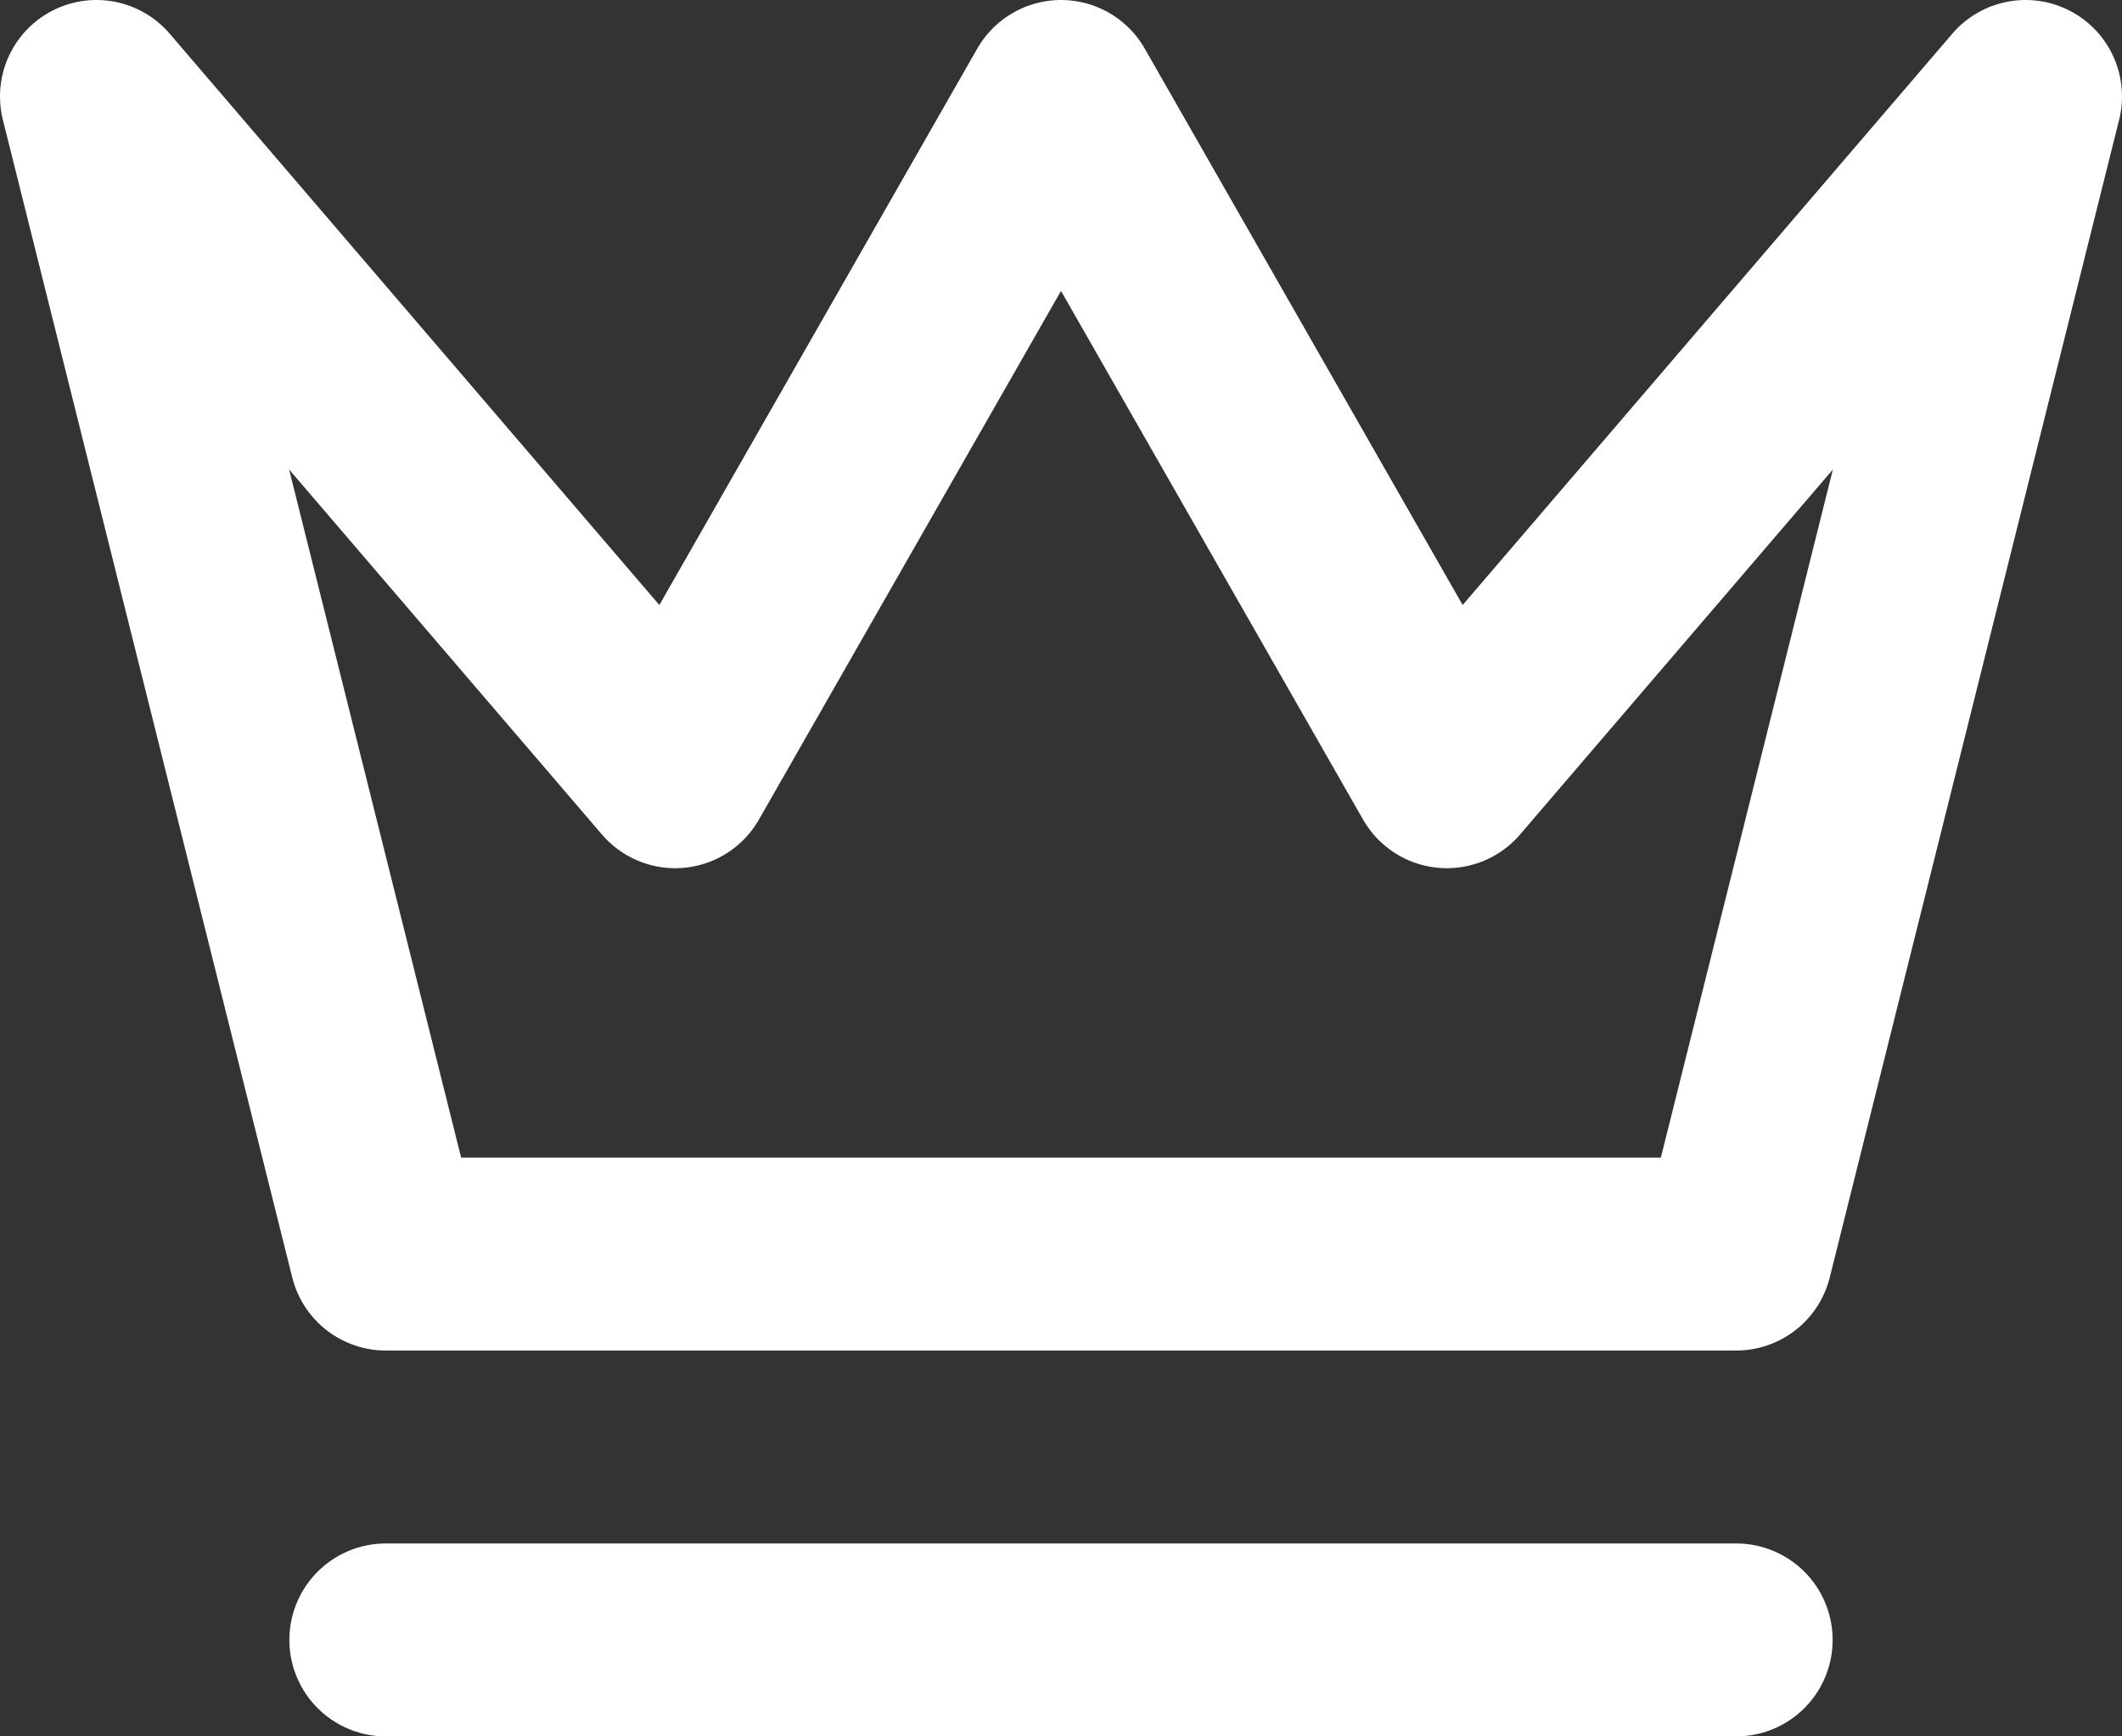 <svg width="22" height="18" viewBox="0 0 22 18" fill="none" xmlns="http://www.w3.org/2000/svg">
<rect x="0" y="0" width="22" height="18" fill="#333333" stroke="none"/>
<path d="M4 17H18M1 1L4 13H18L21 1L15 8L11 1L7 8L1 1Z" stroke="white" stroke-width="2" stroke-linecap="round" stroke-linejoin="round"/>
</svg>
